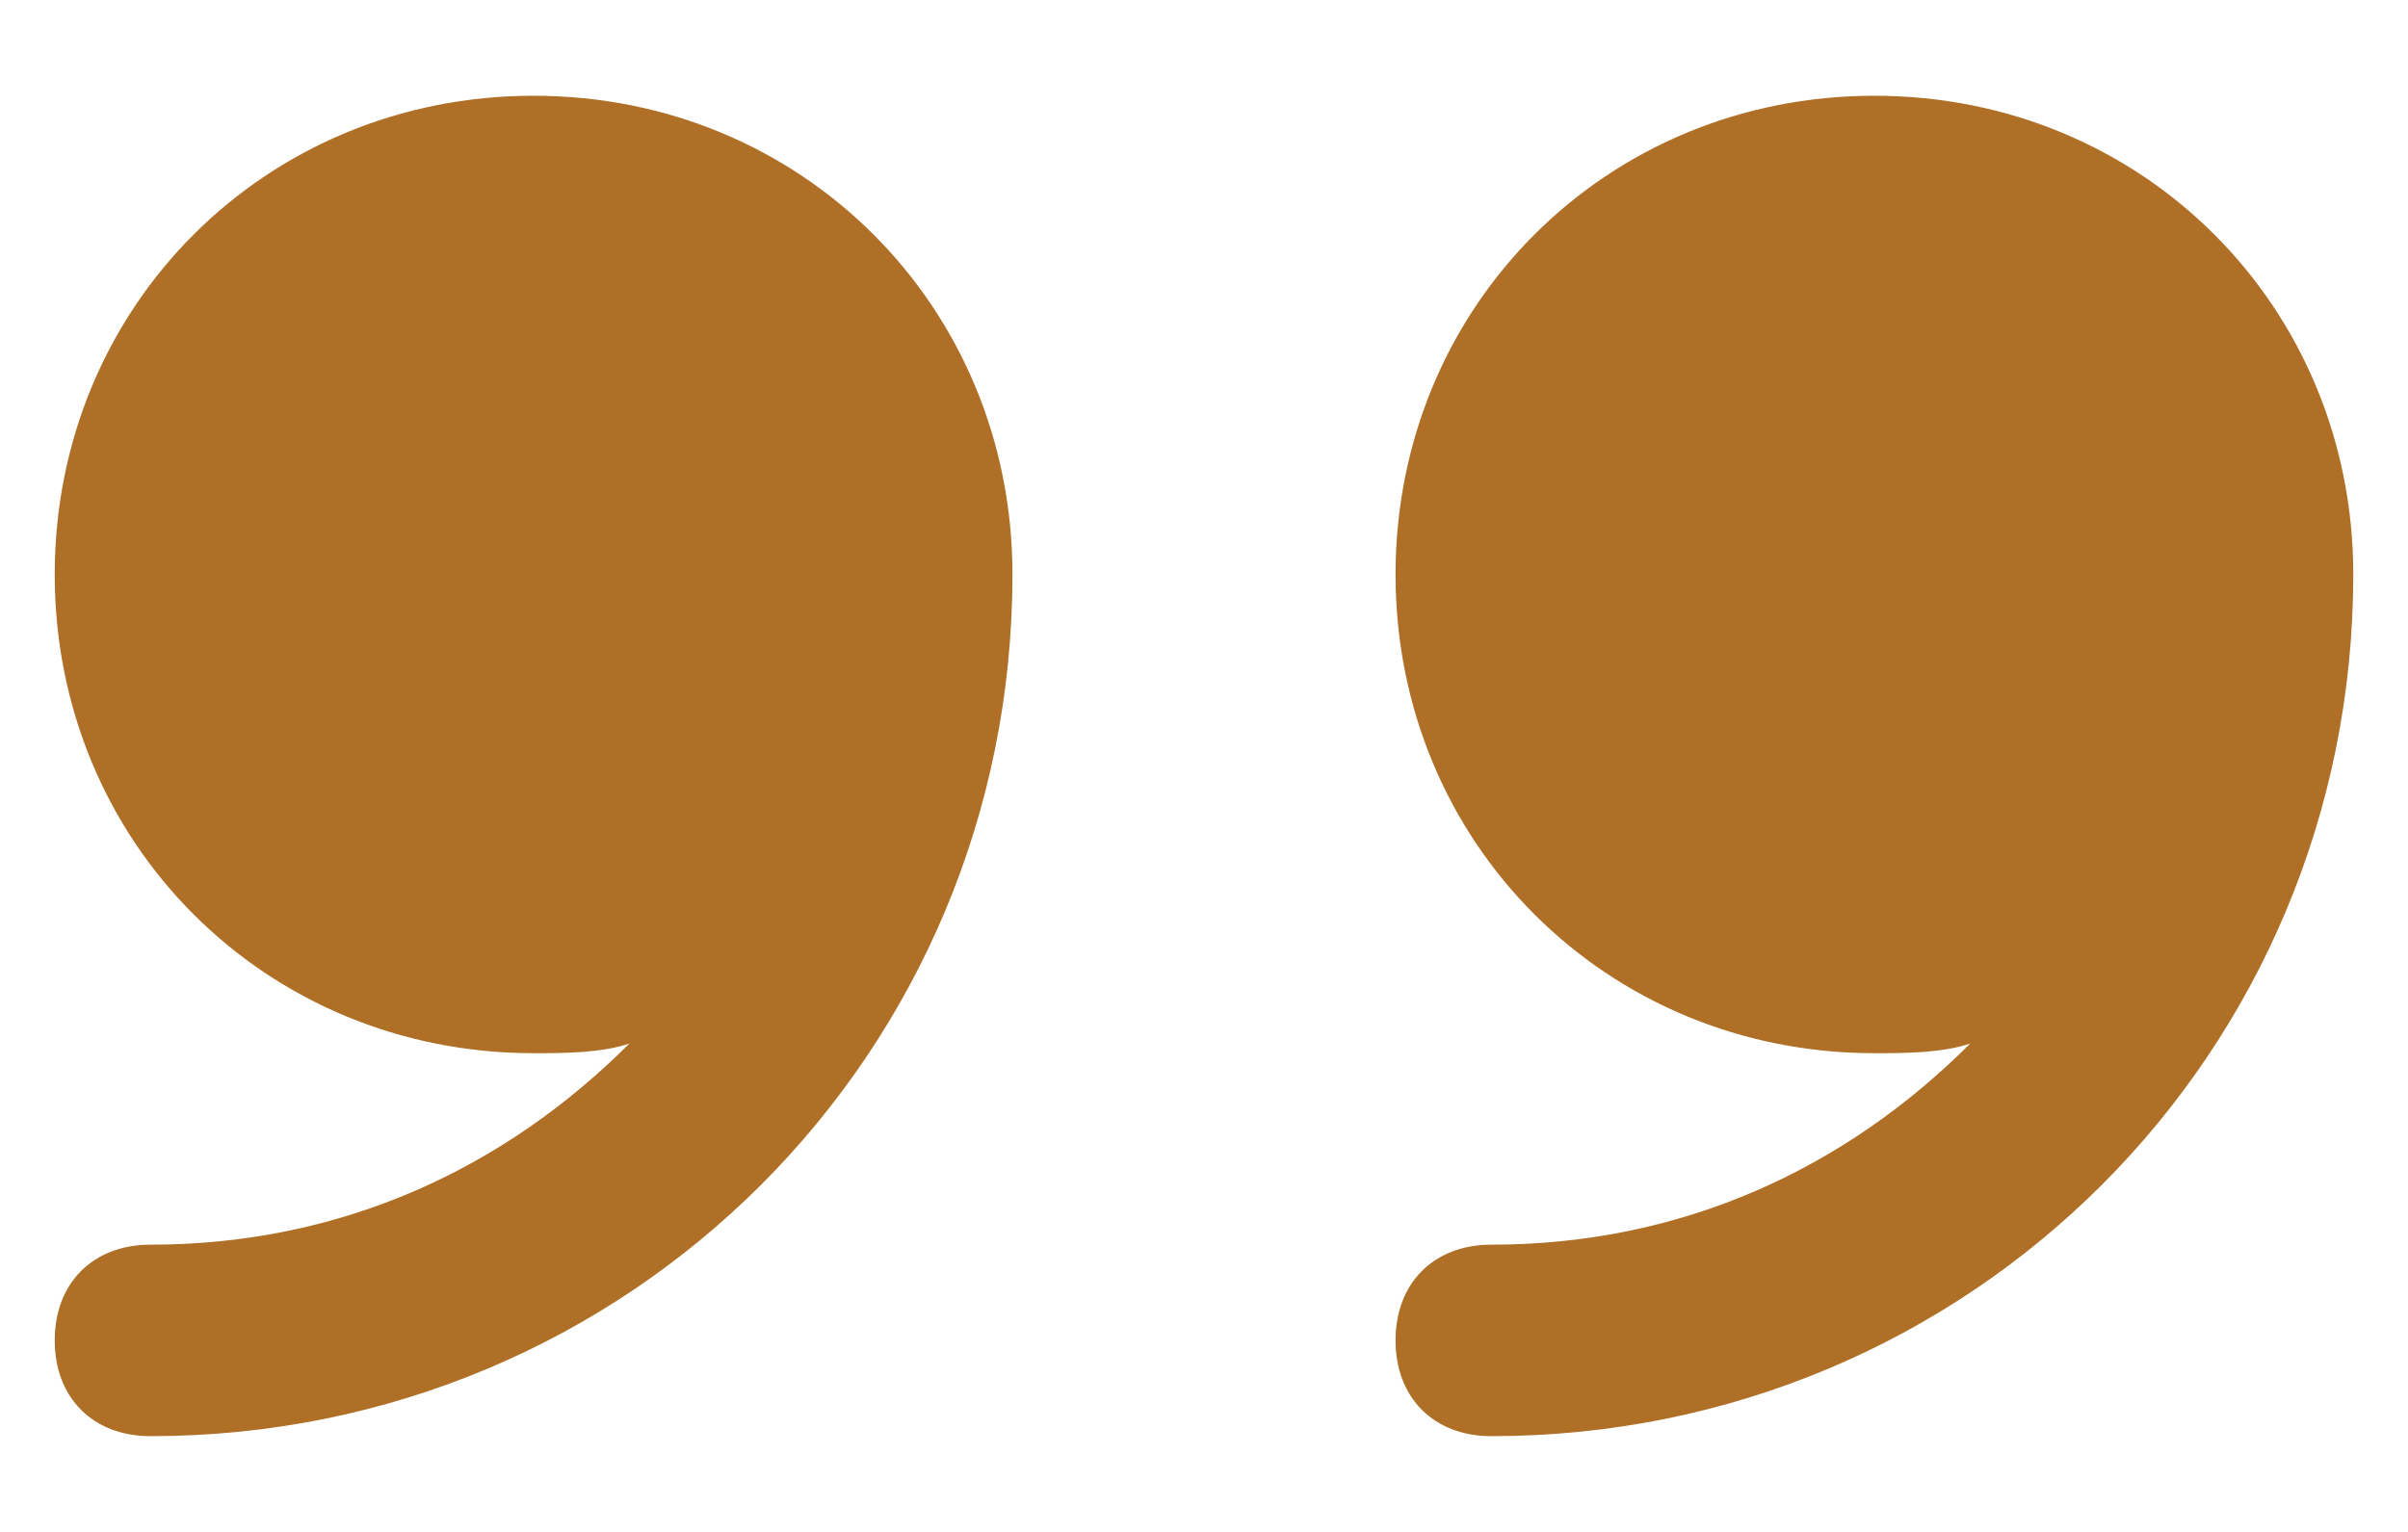 <svg xmlns="http://www.w3.org/2000/svg" width="22" height="14" viewBox="0 0 22 14" fill="none"><path d="M17.125 0.875C14.675 0.875 12.75 2.8 12.75 5.25C12.75 7.7 14.675 9.625 17.125 9.625C17.387 9.625 17.738 9.625 18 9.537C16.863 10.675 15.375 11.375 13.625 11.375C13.1 11.375 12.75 11.725 12.75 12.25C12.75 12.775 13.1 13.125 13.625 13.125C18 13.125 21.5 9.625 21.5 5.25C21.5 2.8 19.575 0.875 17.125 0.875Z" fill="#AF6F26"></path><path d="M4.875 0.875C2.425 0.875 0.5 2.8 0.5 5.25C0.5 7.7 2.425 9.625 4.875 9.625C5.138 9.625 5.487 9.625 5.75 9.537C4.612 10.675 3.125 11.375 1.375 11.375C0.85 11.375 0.5 11.725 0.5 12.25C0.5 12.775 0.85 13.125 1.375 13.125C5.75 13.125 9.25 9.625 9.25 5.25C9.25 2.8 7.325 0.875 4.875 0.875Z" fill="#AF6F26"></path></svg>